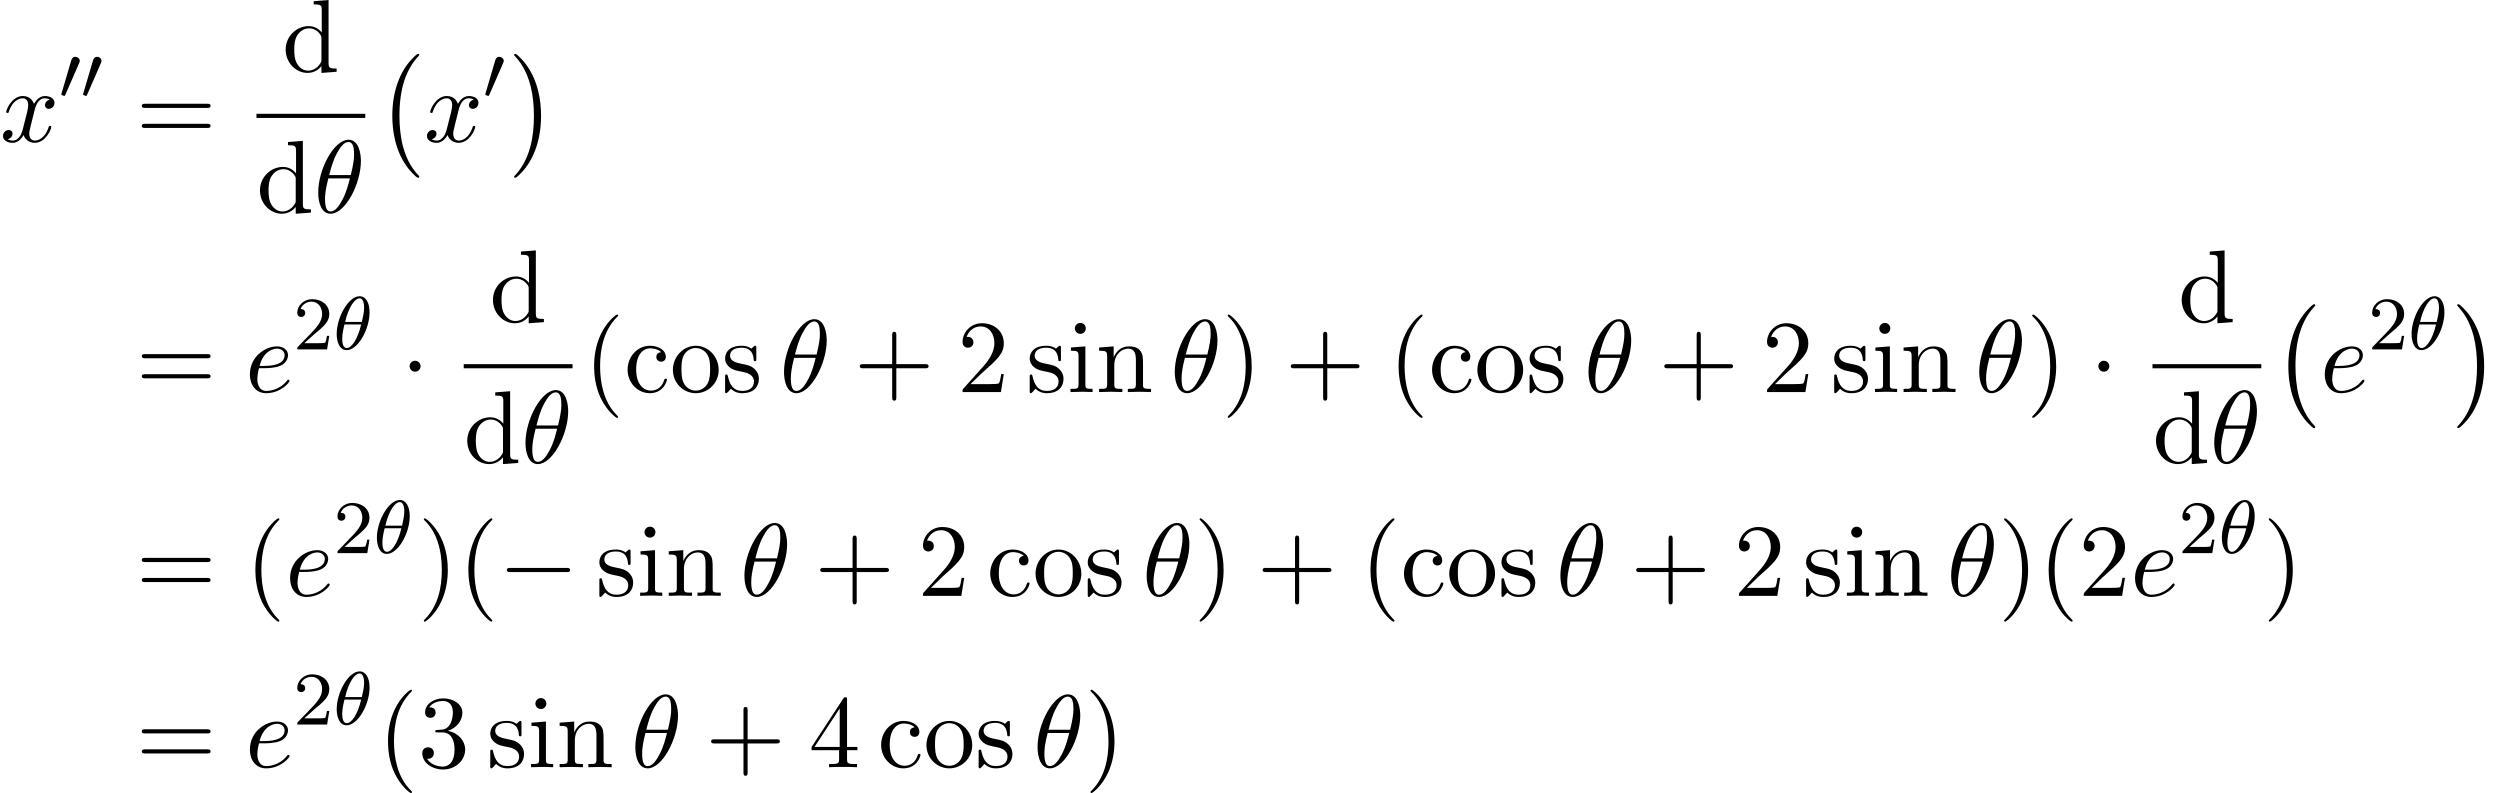 <?xml version='1.0' encoding='UTF-8'?>
<!-- This file was generated by dvisvgm 2.13.3 -->
<svg version='1.1' xmlns='http://www.w3.org/2000/svg' xmlns:xlink='http://www.w3.org/1999/xlink' width='263.861pt' height='83.703pt' viewBox='70.735 69.738 263.861 83.703'>
<defs>
<path id='g2-0' d='M7.189-2.509C7.375-2.509 7.571-2.509 7.571-2.727S7.375-2.945 7.189-2.945H1.287C1.102-2.945 .905-2.945 .905-2.727S1.102-2.509 1.287-2.509H7.189Z'/>
<path id='g2-1' d='M2.095-2.727C2.095-3.044 1.833-3.305 1.516-3.305S.938-3.044 .938-2.727S1.2-2.149 1.516-2.149S2.095-2.411 2.095-2.727Z'/>
<path id='g1-48' d='M2.112-3.778C2.152-3.881 2.184-3.937 2.184-4.017C2.184-4.28 1.945-4.455 1.722-4.455C1.403-4.455 1.315-4.176 1.283-4.065L.271-.63C.239-.534 .239-.51 .239-.502C.239-.43 .287-.414 .367-.391C.51-.327 .526-.327 .542-.327C.566-.327 .614-.327 .669-.462L2.112-3.778Z'/>
<path id='g4-18' d='M4.964-5.455C4.964-6.175 4.767-7.691 3.655-7.691C2.138-7.691 .458-4.615 .458-2.116C.458-1.091 .775 .12 1.767 .12C3.305 .12 4.964-3.011 4.964-5.455ZM1.615-3.96C1.8-4.658 2.018-5.531 2.455-6.305C2.749-6.84 3.153-7.451 3.644-7.451C4.178-7.451 4.244-6.753 4.244-6.131C4.244-5.596 4.156-5.04 3.895-3.96H1.615ZM3.796-3.611C3.676-3.109 3.447-2.182 3.033-1.396C2.651-.655 2.236-.12 1.767-.12C1.407-.12 1.178-.436 1.178-1.451C1.178-1.909 1.244-2.542 1.527-3.611H3.796Z'/>
<path id='g4-101' d='M2.04-2.52C2.356-2.52 3.164-2.542 3.709-2.771C4.473-3.098 4.527-3.742 4.527-3.895C4.527-4.375 4.113-4.822 3.36-4.822C2.149-4.822 .502-3.764 .502-1.855C.502-.742 1.145 .12 2.215 .12C3.775 .12 4.691-1.036 4.691-1.167C4.691-1.233 4.625-1.309 4.56-1.309C4.505-1.309 4.484-1.287 4.418-1.2C3.556-.12 2.367-.12 2.236-.12C1.385-.12 1.287-1.036 1.287-1.385C1.287-1.516 1.298-1.855 1.462-2.52H2.04ZM1.527-2.76C1.953-4.418 3.076-4.582 3.36-4.582C3.873-4.582 4.167-4.265 4.167-3.895C4.167-2.76 2.422-2.76 1.975-2.76H1.527Z'/>
<path id='g4-120' d='M3.644-3.295C3.709-3.578 3.96-4.582 4.724-4.582C4.778-4.582 5.04-4.582 5.269-4.44C4.964-4.385 4.745-4.113 4.745-3.851C4.745-3.676 4.865-3.469 5.16-3.469C5.4-3.469 5.749-3.665 5.749-4.102C5.749-4.669 5.105-4.822 4.735-4.822C4.102-4.822 3.72-4.244 3.589-3.993C3.316-4.713 2.727-4.822 2.411-4.822C1.276-4.822 .655-3.415 .655-3.142C.655-3.033 .764-3.033 .785-3.033C.873-3.033 .905-3.055 .927-3.153C1.298-4.309 2.018-4.582 2.389-4.582C2.596-4.582 2.978-4.484 2.978-3.851C2.978-3.513 2.793-2.782 2.389-1.255C2.215-.578 1.833-.12 1.353-.12C1.287-.12 1.036-.12 .807-.262C1.08-.316 1.32-.545 1.32-.851C1.32-1.145 1.08-1.233 .916-1.233C.589-1.233 .316-.949 .316-.6C.316-.098 .862 .12 1.342 .12C2.062 .12 2.455-.644 2.487-.709C2.618-.305 3.011 .12 3.665 .12C4.789 .12 5.411-1.287 5.411-1.56C5.411-1.669 5.313-1.669 5.28-1.669C5.182-1.669 5.16-1.625 5.138-1.549C4.778-.382 4.036-.12 3.687-.12C3.262-.12 3.087-.469 3.087-.84C3.087-1.08 3.153-1.32 3.273-1.8L3.644-3.295Z'/>
<path id='g6-40' d='M3.611 2.618C3.611 2.585 3.611 2.564 3.425 2.378C2.062 1.004 1.713-1.058 1.713-2.727C1.713-4.625 2.127-6.524 3.469-7.887C3.611-8.018 3.611-8.04 3.611-8.073C3.611-8.149 3.567-8.182 3.502-8.182C3.393-8.182 2.411-7.44 1.767-6.055C1.211-4.855 1.08-3.644 1.08-2.727C1.08-1.876 1.2-.556 1.8 .676C2.455 2.018 3.393 2.727 3.502 2.727C3.567 2.727 3.611 2.695 3.611 2.618Z'/>
<path id='g6-41' d='M3.153-2.727C3.153-3.578 3.033-4.898 2.433-6.131C1.778-7.473 .84-8.182 .731-8.182C.665-8.182 .622-8.138 .622-8.073C.622-8.04 .622-8.018 .829-7.822C1.898-6.742 2.52-5.007 2.52-2.727C2.52-.862 2.116 1.058 .764 2.433C.622 2.564 .622 2.585 .622 2.618C.622 2.684 .665 2.727 .731 2.727C.84 2.727 1.822 1.985 2.465 .6C3.022-.6 3.153-1.811 3.153-2.727Z'/>
<path id='g6-43' d='M4.462-2.509H7.505C7.658-2.509 7.865-2.509 7.865-2.727S7.658-2.945 7.505-2.945H4.462V-6C4.462-6.153 4.462-6.36 4.244-6.36S4.025-6.153 4.025-6V-2.945H.971C.818-2.945 .611-2.945 .611-2.727S.818-2.509 .971-2.509H4.025V.545C4.025 .698 4.025 .905 4.244 .905S4.462 .698 4.462 .545V-2.509Z'/>
<path id='g6-50' d='M1.385-.84L2.542-1.964C4.244-3.469 4.898-4.058 4.898-5.149C4.898-6.393 3.916-7.265 2.585-7.265C1.353-7.265 .545-6.262 .545-5.291C.545-4.68 1.091-4.68 1.124-4.68C1.309-4.68 1.691-4.811 1.691-5.258C1.691-5.542 1.495-5.825 1.113-5.825C1.025-5.825 1.004-5.825 .971-5.815C1.222-6.524 1.811-6.927 2.444-6.927C3.436-6.927 3.905-6.044 3.905-5.149C3.905-4.276 3.36-3.415 2.76-2.738L.665-.404C.545-.284 .545-.262 .545 0H4.593L4.898-1.898H4.625C4.571-1.571 4.495-1.091 4.385-.927C4.309-.84 3.589-.84 3.349-.84H1.385Z'/>
<path id='g6-51' d='M3.164-3.84C4.058-4.135 4.691-4.898 4.691-5.76C4.691-6.655 3.731-7.265 2.684-7.265C1.582-7.265 .753-6.611 .753-5.782C.753-5.422 .993-5.215 1.309-5.215C1.647-5.215 1.865-5.455 1.865-5.771C1.865-6.316 1.353-6.316 1.189-6.316C1.527-6.851 2.247-6.993 2.64-6.993C3.087-6.993 3.687-6.753 3.687-5.771C3.687-5.64 3.665-5.007 3.382-4.527C3.055-4.004 2.684-3.971 2.411-3.96C2.324-3.949 2.062-3.927 1.985-3.927C1.898-3.916 1.822-3.905 1.822-3.796C1.822-3.676 1.898-3.676 2.084-3.676H2.564C3.458-3.676 3.862-2.935 3.862-1.865C3.862-.382 3.109-.065 2.629-.065C2.16-.065 1.342-.251 .96-.895C1.342-.84 1.68-1.08 1.68-1.495C1.68-1.887 1.385-2.105 1.069-2.105C.807-2.105 .458-1.953 .458-1.473C.458-.48 1.473 .24 2.662 .24C3.993 .24 4.985-.753 4.985-1.865C4.985-2.76 4.298-3.611 3.164-3.84Z'/>
<path id='g6-52' d='M3.207-1.8V-.851C3.207-.458 3.185-.338 2.378-.338H2.149V0C2.596-.033 3.164-.033 3.622-.033S4.658-.033 5.105 0V-.338H4.876C4.069-.338 4.047-.458 4.047-.851V-1.8H5.138V-2.138H4.047V-7.102C4.047-7.32 4.047-7.385 3.873-7.385C3.775-7.385 3.742-7.385 3.655-7.255L.305-2.138V-1.8H3.207ZM3.273-2.138H.611L3.273-6.207V-2.138Z'/>
<path id='g6-61' d='M7.495-3.567C7.658-3.567 7.865-3.567 7.865-3.785S7.658-4.004 7.505-4.004H.971C.818-4.004 .611-4.004 .611-3.785S.818-3.567 .982-3.567H7.495ZM7.505-1.451C7.658-1.451 7.865-1.451 7.865-1.669S7.658-1.887 7.495-1.887H.982C.818-1.887 .611-1.887 .611-1.669S.818-1.451 .971-1.451H7.505Z'/>
<path id='g6-99' d='M1.276-2.378C1.276-4.156 2.171-4.615 2.749-4.615C2.847-4.615 3.535-4.604 3.916-4.211C3.469-4.178 3.404-3.851 3.404-3.709C3.404-3.425 3.6-3.207 3.905-3.207C4.189-3.207 4.407-3.393 4.407-3.72C4.407-4.462 3.578-4.887 2.738-4.887C1.375-4.887 .371-3.709 .371-2.356C.371-.96 1.451 .12 2.716 .12C4.178 .12 4.527-1.189 4.527-1.298S4.418-1.407 4.385-1.407C4.287-1.407 4.265-1.364 4.244-1.298C3.927-.284 3.218-.153 2.815-.153C2.236-.153 1.276-.622 1.276-2.378Z'/>
<path id='g6-100' d='M4.145-.6V.12L5.749 0V-.338C4.985-.338 4.898-.415 4.898-.949V-7.571L3.327-7.451V-7.113C4.091-7.113 4.178-7.036 4.178-6.502V-4.145C3.862-4.538 3.393-4.822 2.804-4.822C1.516-4.822 .371-3.753 .371-2.345C.371-.96 1.44 .12 2.684 .12C3.382 .12 3.873-.251 4.145-.6ZM4.145-3.524V-1.287C4.145-1.091 4.145-1.069 4.025-.884C3.698-.36 3.207-.12 2.738-.12C2.247-.12 1.855-.404 1.593-.818C1.309-1.265 1.276-1.887 1.276-2.335C1.276-2.738 1.298-3.393 1.615-3.884C1.844-4.222 2.258-4.582 2.847-4.582C3.229-4.582 3.687-4.418 4.025-3.927C4.145-3.742 4.145-3.72 4.145-3.524Z'/>
<path id='g6-105' d='M1.931-4.822L.404-4.702V-4.364C1.113-4.364 1.211-4.298 1.211-3.764V-.829C1.211-.338 1.091-.338 .36-.338V0C.709-.011 1.298-.033 1.56-.033C1.942-.033 2.324-.011 2.695 0V-.338C1.975-.338 1.931-.393 1.931-.818V-4.822ZM1.975-6.72C1.975-7.069 1.702-7.298 1.396-7.298C1.058-7.298 .818-7.004 .818-6.72C.818-6.425 1.058-6.142 1.396-6.142C1.702-6.142 1.975-6.371 1.975-6.72Z'/>
<path id='g6-110' d='M1.2-3.753V-.829C1.2-.338 1.08-.338 .349-.338V0C.731-.011 1.287-.033 1.582-.033C1.865-.033 2.433-.011 2.804 0V-.338C2.073-.338 1.953-.338 1.953-.829V-2.836C1.953-3.971 2.727-4.582 3.425-4.582C4.113-4.582 4.233-3.993 4.233-3.371V-.829C4.233-.338 4.113-.338 3.382-.338V0C3.764-.011 4.32-.033 4.615-.033C4.898-.033 5.465-.011 5.836 0V-.338C5.269-.338 4.996-.338 4.985-.665V-2.749C4.985-3.687 4.985-4.025 4.647-4.418C4.495-4.604 4.135-4.822 3.502-4.822C2.705-4.822 2.193-4.353 1.887-3.676V-4.822L.349-4.702V-4.364C1.113-4.364 1.2-4.287 1.2-3.753Z'/>
<path id='g6-111' d='M5.138-2.335C5.138-3.731 4.047-4.887 2.727-4.887C1.364-4.887 .305-3.698 .305-2.335C.305-.927 1.44 .12 2.716 .12C4.036 .12 5.138-.949 5.138-2.335ZM2.727-.153C2.258-.153 1.778-.382 1.484-.884C1.211-1.364 1.211-2.029 1.211-2.422C1.211-2.847 1.211-3.436 1.473-3.916C1.767-4.418 2.28-4.647 2.716-4.647C3.196-4.647 3.665-4.407 3.949-3.938S4.233-2.836 4.233-2.422C4.233-2.029 4.233-1.44 3.993-.96C3.753-.469 3.273-.153 2.727-.153Z'/>
<path id='g6-115' d='M2.269-2.116C2.509-2.073 3.404-1.898 3.404-1.113C3.404-.556 3.022-.12 2.171-.12C1.255-.12 .862-.742 .655-1.669C.622-1.811 .611-1.855 .502-1.855C.36-1.855 .36-1.778 .36-1.582V-.142C.36 .044 .36 .12 .48 .12C.535 .12 .545 .109 .753-.098C.775-.12 .775-.142 .971-.349C1.451 .109 1.942 .12 2.171 .12C3.425 .12 3.927-.611 3.927-1.396C3.927-1.975 3.6-2.302 3.469-2.433C3.109-2.782 2.684-2.869 2.225-2.956C1.615-3.076 .884-3.218 .884-3.851C.884-4.233 1.167-4.68 2.105-4.68C3.305-4.68 3.36-3.698 3.382-3.36C3.393-3.262 3.491-3.262 3.513-3.262C3.655-3.262 3.655-3.316 3.655-3.524V-4.625C3.655-4.811 3.655-4.887 3.535-4.887C3.48-4.887 3.458-4.887 3.316-4.756C3.284-4.713 3.175-4.615 3.131-4.582C2.716-4.887 2.269-4.887 2.105-4.887C.775-4.887 .36-4.156 .36-3.545C.36-3.164 .535-2.858 .829-2.618C1.178-2.335 1.484-2.269 2.269-2.116Z'/>
<path id='g0-0' d='M4.505 12.535C4.505 12.491 4.484 12.469 4.462 12.436C3.96 11.902 3.218 11.018 2.76 9.24C2.509 8.247 2.411 7.124 2.411 6.109C2.411 3.24 3.098 1.233 4.407-.185C4.505-.284 4.505-.305 4.505-.327C4.505-.436 4.418-.436 4.375-.436C4.211-.436 3.622 .218 3.48 .382C2.367 1.702 1.658 3.665 1.658 6.098C1.658 7.647 1.931 9.84 3.36 11.684C3.469 11.815 4.178 12.644 4.375 12.644C4.418 12.644 4.505 12.644 4.505 12.535Z'/>
<path id='g0-1' d='M3.327 6.109C3.327 4.56 3.055 2.367 1.625 .524C1.516 .393 .807-.436 .611-.436C.556-.436 .48-.415 .48-.327C.48-.284 .502-.251 .545-.218C1.069 .349 1.778 1.233 2.225 2.967C2.476 3.96 2.575 5.084 2.575 6.098C2.575 7.2 2.476 8.313 2.193 9.382C1.778 10.909 1.135 11.782 .578 12.393C.48 12.491 .48 12.513 .48 12.535C.48 12.622 .556 12.644 .611 12.644C.775 12.644 1.375 11.978 1.505 11.825C2.618 10.505 3.327 8.542 3.327 6.109Z'/>
<path id='g3-18' d='M3.818-3.913C3.818-4.91 3.435-5.611 2.774-5.611C1.586-5.611 .351-3.395 .351-1.618C.351-.853 .614 .08 1.403 .08C2.566 .08 3.818-2.08 3.818-3.913ZM1.243-2.901C1.618-4.511 2.271-5.388 2.766-5.388C3.244-5.388 3.244-4.535 3.244-4.384C3.244-3.937 3.1-3.292 3.005-2.901H1.243ZM2.933-2.63C2.558-1.028 1.905-.143 1.411-.143C.98-.143 .933-.781 .933-1.148C.933-1.65 1.084-2.295 1.172-2.63H2.933Z'/>
<path id='g5-50' d='M2.248-1.626C2.375-1.745 2.71-2.008 2.837-2.12C3.332-2.574 3.802-3.013 3.802-3.738C3.802-4.686 3.005-5.3 2.008-5.3C1.052-5.3 .422-4.575 .422-3.866C.422-3.475 .733-3.419 .845-3.419C1.012-3.419 1.259-3.539 1.259-3.842C1.259-4.256 .861-4.256 .765-4.256C.996-4.838 1.53-5.037 1.921-5.037C2.662-5.037 3.045-4.407 3.045-3.738C3.045-2.909 2.463-2.303 1.522-1.339L.518-.303C.422-.215 .422-.199 .422 0H3.571L3.802-1.427H3.555C3.531-1.267 3.467-.869 3.371-.717C3.324-.654 2.718-.654 2.59-.654H1.172L2.248-1.626Z'/>
</defs>
<g id='page1'>
<use x='70.735' y='84.694' xlink:href='#g4-120'/>
<use x='76.97' y='80.19' xlink:href='#g1-48'/>
<use x='79.267' y='80.19' xlink:href='#g1-48'/>
<use x='85.092' y='84.694' xlink:href='#g6-61'/>
<use x='100.515' y='77.314' xlink:href='#g6-100'/>
<rect x='97.802' y='81.749' height='.436' width='11.485'/>
<use x='97.802' y='92.177' xlink:href='#g6-100'/>
<use x='103.863' y='92.177' xlink:href='#g4-18'/>
<use x='110.483' y='75.858' xlink:href='#g0-0'/>
<use x='115.483' y='84.694' xlink:href='#g4-120'/>
<use x='121.718' y='80.19' xlink:href='#g1-48'/>
<use x='124.513' y='75.858' xlink:href='#g0-1'/>
<use x='85.092' y='111.118' xlink:href='#g6-61'/>
<use x='96.607' y='111.118' xlink:href='#g4-101'/>
<use x='101.687' y='106.614' xlink:href='#g5-50'/>
<use x='105.921' y='106.614' xlink:href='#g3-18'/>
<use x='113.029' y='111.118' xlink:href='#g2-1'/>
<use x='122.391' y='103.738' xlink:href='#g6-100'/>
<rect x='119.679' y='108.173' height='.436' width='11.485'/>
<use x='119.679' y='118.601' xlink:href='#g6-100'/>
<use x='125.739' y='118.601' xlink:href='#g4-18'/>
<use x='132.359' y='111.118' xlink:href='#g6-40'/>
<use x='136.602' y='111.118' xlink:href='#g6-99'/>
<use x='141.45' y='111.118' xlink:href='#g6-111'/>
<use x='146.905' y='111.118' xlink:href='#g6-115'/>
<use x='153.026' y='111.118' xlink:href='#g4-18'/>
<use x='160.874' y='111.118' xlink:href='#g6-43'/>
<use x='171.783' y='111.118' xlink:href='#g6-50'/>
<use x='179.056' y='111.118' xlink:href='#g6-115'/>
<use x='183.359' y='111.118' xlink:href='#g6-105'/>
<use x='186.389' y='111.118' xlink:href='#g6-110'/>
<use x='194.268' y='111.118' xlink:href='#g4-18'/>
<use x='199.692' y='111.118' xlink:href='#g6-41'/>
<use x='206.359' y='111.118' xlink:href='#g6-43'/>
<use x='217.268' y='111.118' xlink:href='#g6-40'/>
<use x='221.511' y='111.118' xlink:href='#g6-99'/>
<use x='226.359' y='111.118' xlink:href='#g6-111'/>
<use x='231.814' y='111.118' xlink:href='#g6-115'/>
<use x='237.935' y='111.118' xlink:href='#g4-18'/>
<use x='245.783' y='111.118' xlink:href='#g6-43'/>
<use x='256.692' y='111.118' xlink:href='#g6-50'/>
<use x='263.965' y='111.118' xlink:href='#g6-115'/>
<use x='268.268' y='111.118' xlink:href='#g6-105'/>
<use x='271.298' y='111.118' xlink:href='#g6-110'/>
<use x='279.177' y='111.118' xlink:href='#g4-18'/>
<use x='284.601' y='111.118' xlink:href='#g6-41'/>
<use x='291.268' y='111.118' xlink:href='#g2-1'/>
<use x='300.63' y='103.738' xlink:href='#g6-100'/>
<rect x='297.918' y='108.173' height='.436' width='11.485'/>
<use x='297.918' y='118.601' xlink:href='#g6-100'/>
<use x='303.979' y='118.601' xlink:href='#g4-18'/>
<use x='310.598' y='102.282' xlink:href='#g0-0'/>
<use x='315.598' y='111.118' xlink:href='#g4-101'/>
<use x='320.678' y='106.614' xlink:href='#g5-50'/>
<use x='324.912' y='106.614' xlink:href='#g3-18'/>
<use x='329.596' y='102.282' xlink:href='#g0-1'/>
<use x='85.092' y='132.625' xlink:href='#g6-61'/>
<use x='96.607' y='132.625' xlink:href='#g6-40'/>
<use x='100.849' y='132.625' xlink:href='#g4-101'/>
<use x='105.929' y='128.121' xlink:href='#g5-50'/>
<use x='110.163' y='128.121' xlink:href='#g3-18'/>
<use x='114.847' y='132.625' xlink:href='#g6-41'/>
<use x='119.089' y='132.625' xlink:href='#g6-40'/>
<use x='123.332' y='132.625' xlink:href='#g2-0'/>
<use x='133.635' y='132.625' xlink:href='#g6-115'/>
<use x='137.938' y='132.625' xlink:href='#g6-105'/>
<use x='140.968' y='132.625' xlink:href='#g6-110'/>
<use x='148.847' y='132.625' xlink:href='#g4-18'/>
<use x='156.695' y='132.625' xlink:href='#g6-43'/>
<use x='167.605' y='132.625' xlink:href='#g6-50'/>
<use x='174.877' y='132.625' xlink:href='#g6-99'/>
<use x='179.726' y='132.625' xlink:href='#g6-111'/>
<use x='185.18' y='132.625' xlink:href='#g6-115'/>
<use x='191.301' y='132.625' xlink:href='#g4-18'/>
<use x='196.726' y='132.625' xlink:href='#g6-41'/>
<use x='203.392' y='132.625' xlink:href='#g6-43'/>
<use x='214.301' y='132.625' xlink:href='#g6-40'/>
<use x='218.544' y='132.625' xlink:href='#g6-99'/>
<use x='223.392' y='132.625' xlink:href='#g6-111'/>
<use x='228.847' y='132.625' xlink:href='#g6-115'/>
<use x='234.968' y='132.625' xlink:href='#g4-18'/>
<use x='242.817' y='132.625' xlink:href='#g6-43'/>
<use x='253.726' y='132.625' xlink:href='#g6-50'/>
<use x='260.998' y='132.625' xlink:href='#g6-115'/>
<use x='265.301' y='132.625' xlink:href='#g6-105'/>
<use x='268.332' y='132.625' xlink:href='#g6-110'/>
<use x='276.21' y='132.625' xlink:href='#g4-18'/>
<use x='281.635' y='132.625' xlink:href='#g6-41'/>
<use x='285.877' y='132.625' xlink:href='#g6-40'/>
<use x='290.12' y='132.625' xlink:href='#g6-50'/>
<use x='295.574' y='132.625' xlink:href='#g4-101'/>
<use x='300.654' y='128.121' xlink:href='#g5-50'/>
<use x='304.888' y='128.121' xlink:href='#g3-18'/>
<use x='309.572' y='132.625' xlink:href='#g6-41'/>
<use x='85.092' y='150.714' xlink:href='#g6-61'/>
<use x='96.607' y='150.714' xlink:href='#g4-101'/>
<use x='101.687' y='146.21' xlink:href='#g5-50'/>
<use x='105.921' y='146.21' xlink:href='#g3-18'/>
<use x='110.605' y='150.714' xlink:href='#g6-40'/>
<use x='114.847' y='150.714' xlink:href='#g6-51'/>
<use x='122.12' y='150.714' xlink:href='#g6-115'/>
<use x='126.423' y='150.714' xlink:href='#g6-105'/>
<use x='129.453' y='150.714' xlink:href='#g6-110'/>
<use x='137.332' y='150.714' xlink:href='#g4-18'/>
<use x='145.18' y='150.714' xlink:href='#g6-43'/>
<use x='156.089' y='150.714' xlink:href='#g6-52'/>
<use x='163.362' y='150.714' xlink:href='#g6-99'/>
<use x='168.211' y='150.714' xlink:href='#g6-111'/>
<use x='173.665' y='150.714' xlink:href='#g6-115'/>
<use x='179.786' y='150.714' xlink:href='#g4-18'/>
<use x='185.211' y='150.714' xlink:href='#g6-41'/>
</g>
</svg><!--Rendered by QuickLaTeX.com-->